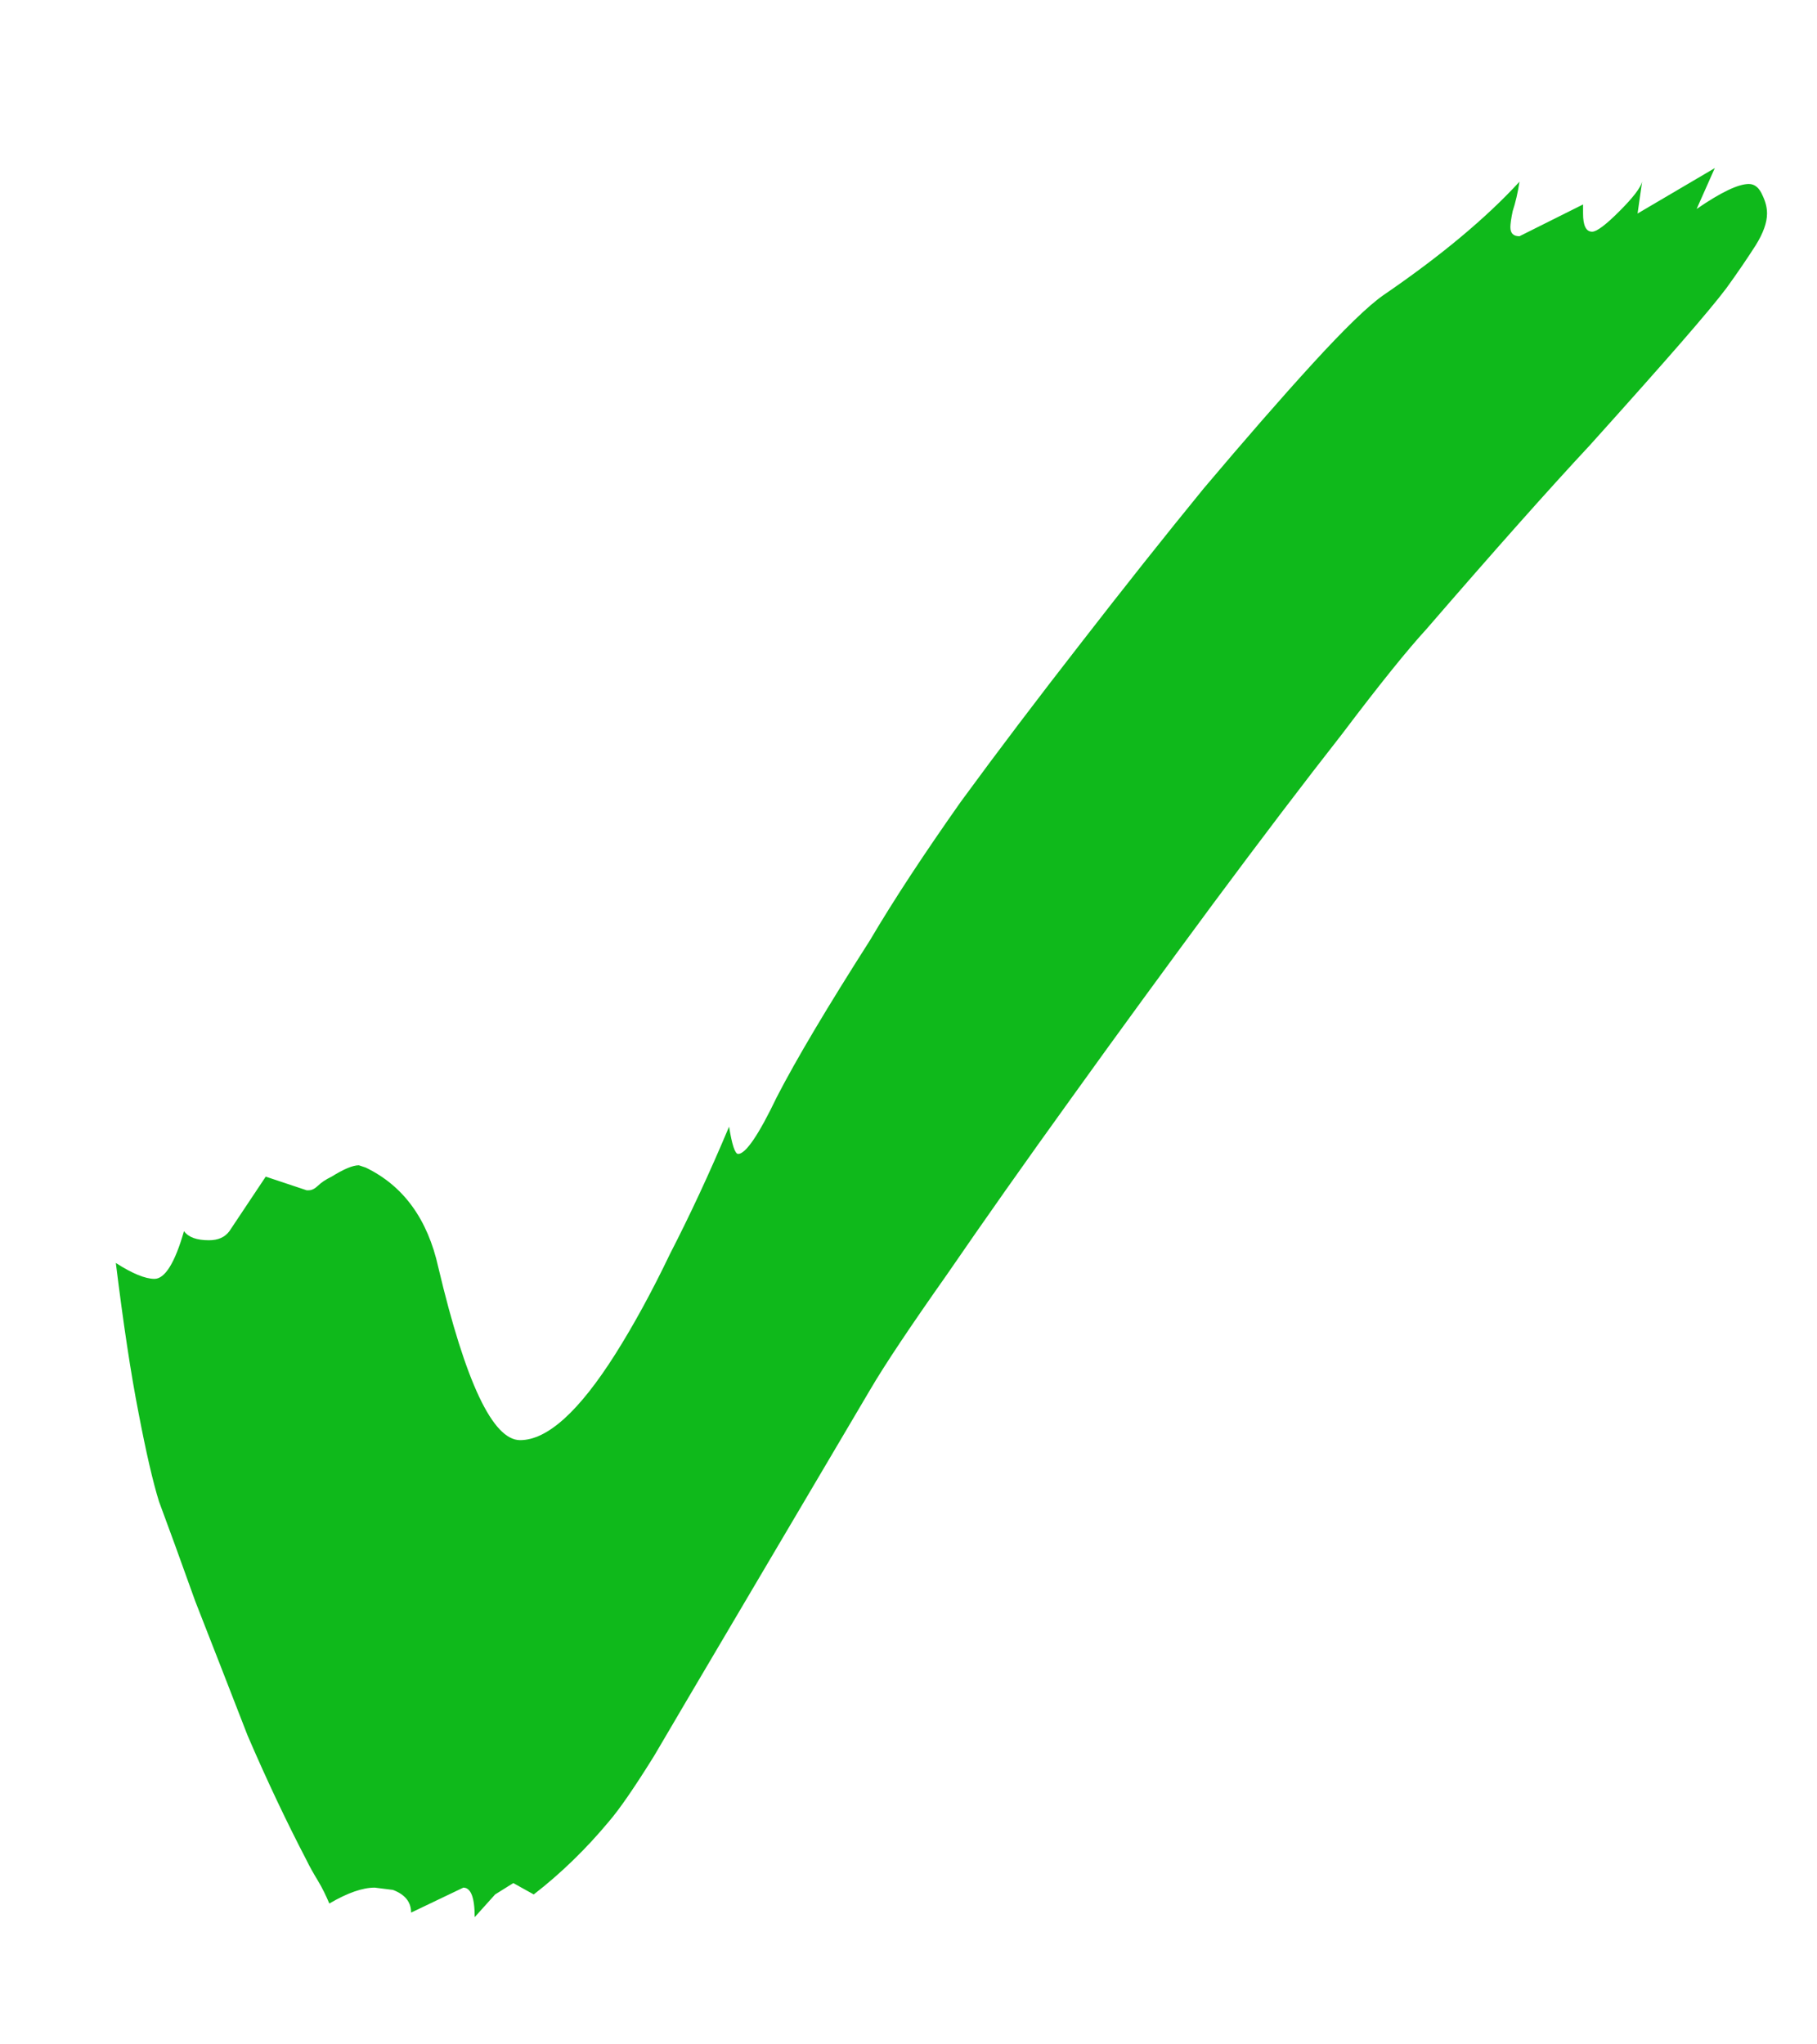 <svg width="8" height="9" viewBox="0 0 8 9" fill="none" xmlns="http://www.w3.org/2000/svg">
<path d="M2.09 8.44C2.09 8.353 2.073 8.31 2.04 8.31L1.81 8.42C1.81 8.373 1.783 8.34 1.73 8.32L1.65 8.31C1.596 8.31 1.53 8.333 1.45 8.38C1.436 8.347 1.42 8.313 1.4 8.28C1.38 8.247 1.363 8.217 1.35 8.19C1.263 8.023 1.176 7.84 1.09 7.64C1.01 7.433 0.933 7.237 0.86 7.05C0.793 6.863 0.74 6.717 0.7 6.61C0.673 6.523 0.643 6.393 0.61 6.22C0.576 6.047 0.543 5.827 0.51 5.56C0.583 5.607 0.64 5.63 0.68 5.63C0.726 5.63 0.77 5.56 0.81 5.42C0.83 5.447 0.866 5.46 0.92 5.46C0.96 5.46 0.99 5.447 1.01 5.42L1.17 5.18L1.35 5.24H1.36C1.373 5.24 1.386 5.233 1.4 5.22C1.413 5.207 1.433 5.193 1.46 5.18C1.513 5.147 1.553 5.13 1.58 5.13L1.61 5.14C1.776 5.22 1.883 5.367 1.93 5.58C2.05 6.087 2.17 6.34 2.29 6.34C2.41 6.34 2.55 6.213 2.71 5.96C2.79 5.833 2.87 5.687 2.95 5.52C3.036 5.353 3.123 5.167 3.21 4.96C3.223 5.04 3.236 5.08 3.25 5.08C3.283 5.08 3.34 4.997 3.42 4.83C3.506 4.663 3.643 4.433 3.83 4.14C3.936 3.96 4.07 3.757 4.23 3.53C4.396 3.303 4.573 3.07 4.76 2.83C4.946 2.59 5.126 2.363 5.3 2.15C5.48 1.937 5.64 1.753 5.78 1.6C5.92 1.447 6.023 1.347 6.09 1.3C6.343 1.127 6.543 0.96 6.69 0.8C6.683 0.847 6.673 0.89 6.66 0.93C6.653 0.963 6.65 0.987 6.65 1C6.65 1.027 6.663 1.04 6.69 1.04L6.97 0.9V0.94C6.97 0.993 6.983 1.02 7.01 1.02C7.03 1.02 7.07 0.99 7.13 0.93C7.19 0.87 7.223 0.827 7.23 0.8L7.21 0.94L7.55 0.74L7.47 0.92C7.576 0.847 7.653 0.81 7.7 0.81C7.726 0.81 7.746 0.827 7.76 0.86C7.773 0.887 7.78 0.913 7.78 0.94C7.78 0.98 7.763 1.027 7.73 1.08C7.696 1.133 7.653 1.197 7.6 1.27C7.56 1.323 7.493 1.403 7.4 1.51C7.313 1.61 7.18 1.76 7 1.96C6.82 2.153 6.58 2.423 6.28 2.77C6.2 2.857 6.076 3.01 5.91 3.23C5.743 3.443 5.553 3.693 5.34 3.98C5.133 4.26 4.926 4.543 4.72 4.83C4.513 5.117 4.33 5.377 4.17 5.61C4.01 5.837 3.896 6.007 3.83 6.12L3.21 7.17C3.076 7.397 2.966 7.583 2.88 7.73C2.793 7.87 2.726 7.967 2.68 8.02C2.58 8.14 2.47 8.247 2.35 8.34L2.26 8.29L2.18 8.34L2.09 8.44Z" fill="#0FB91B"/>
</svg>

